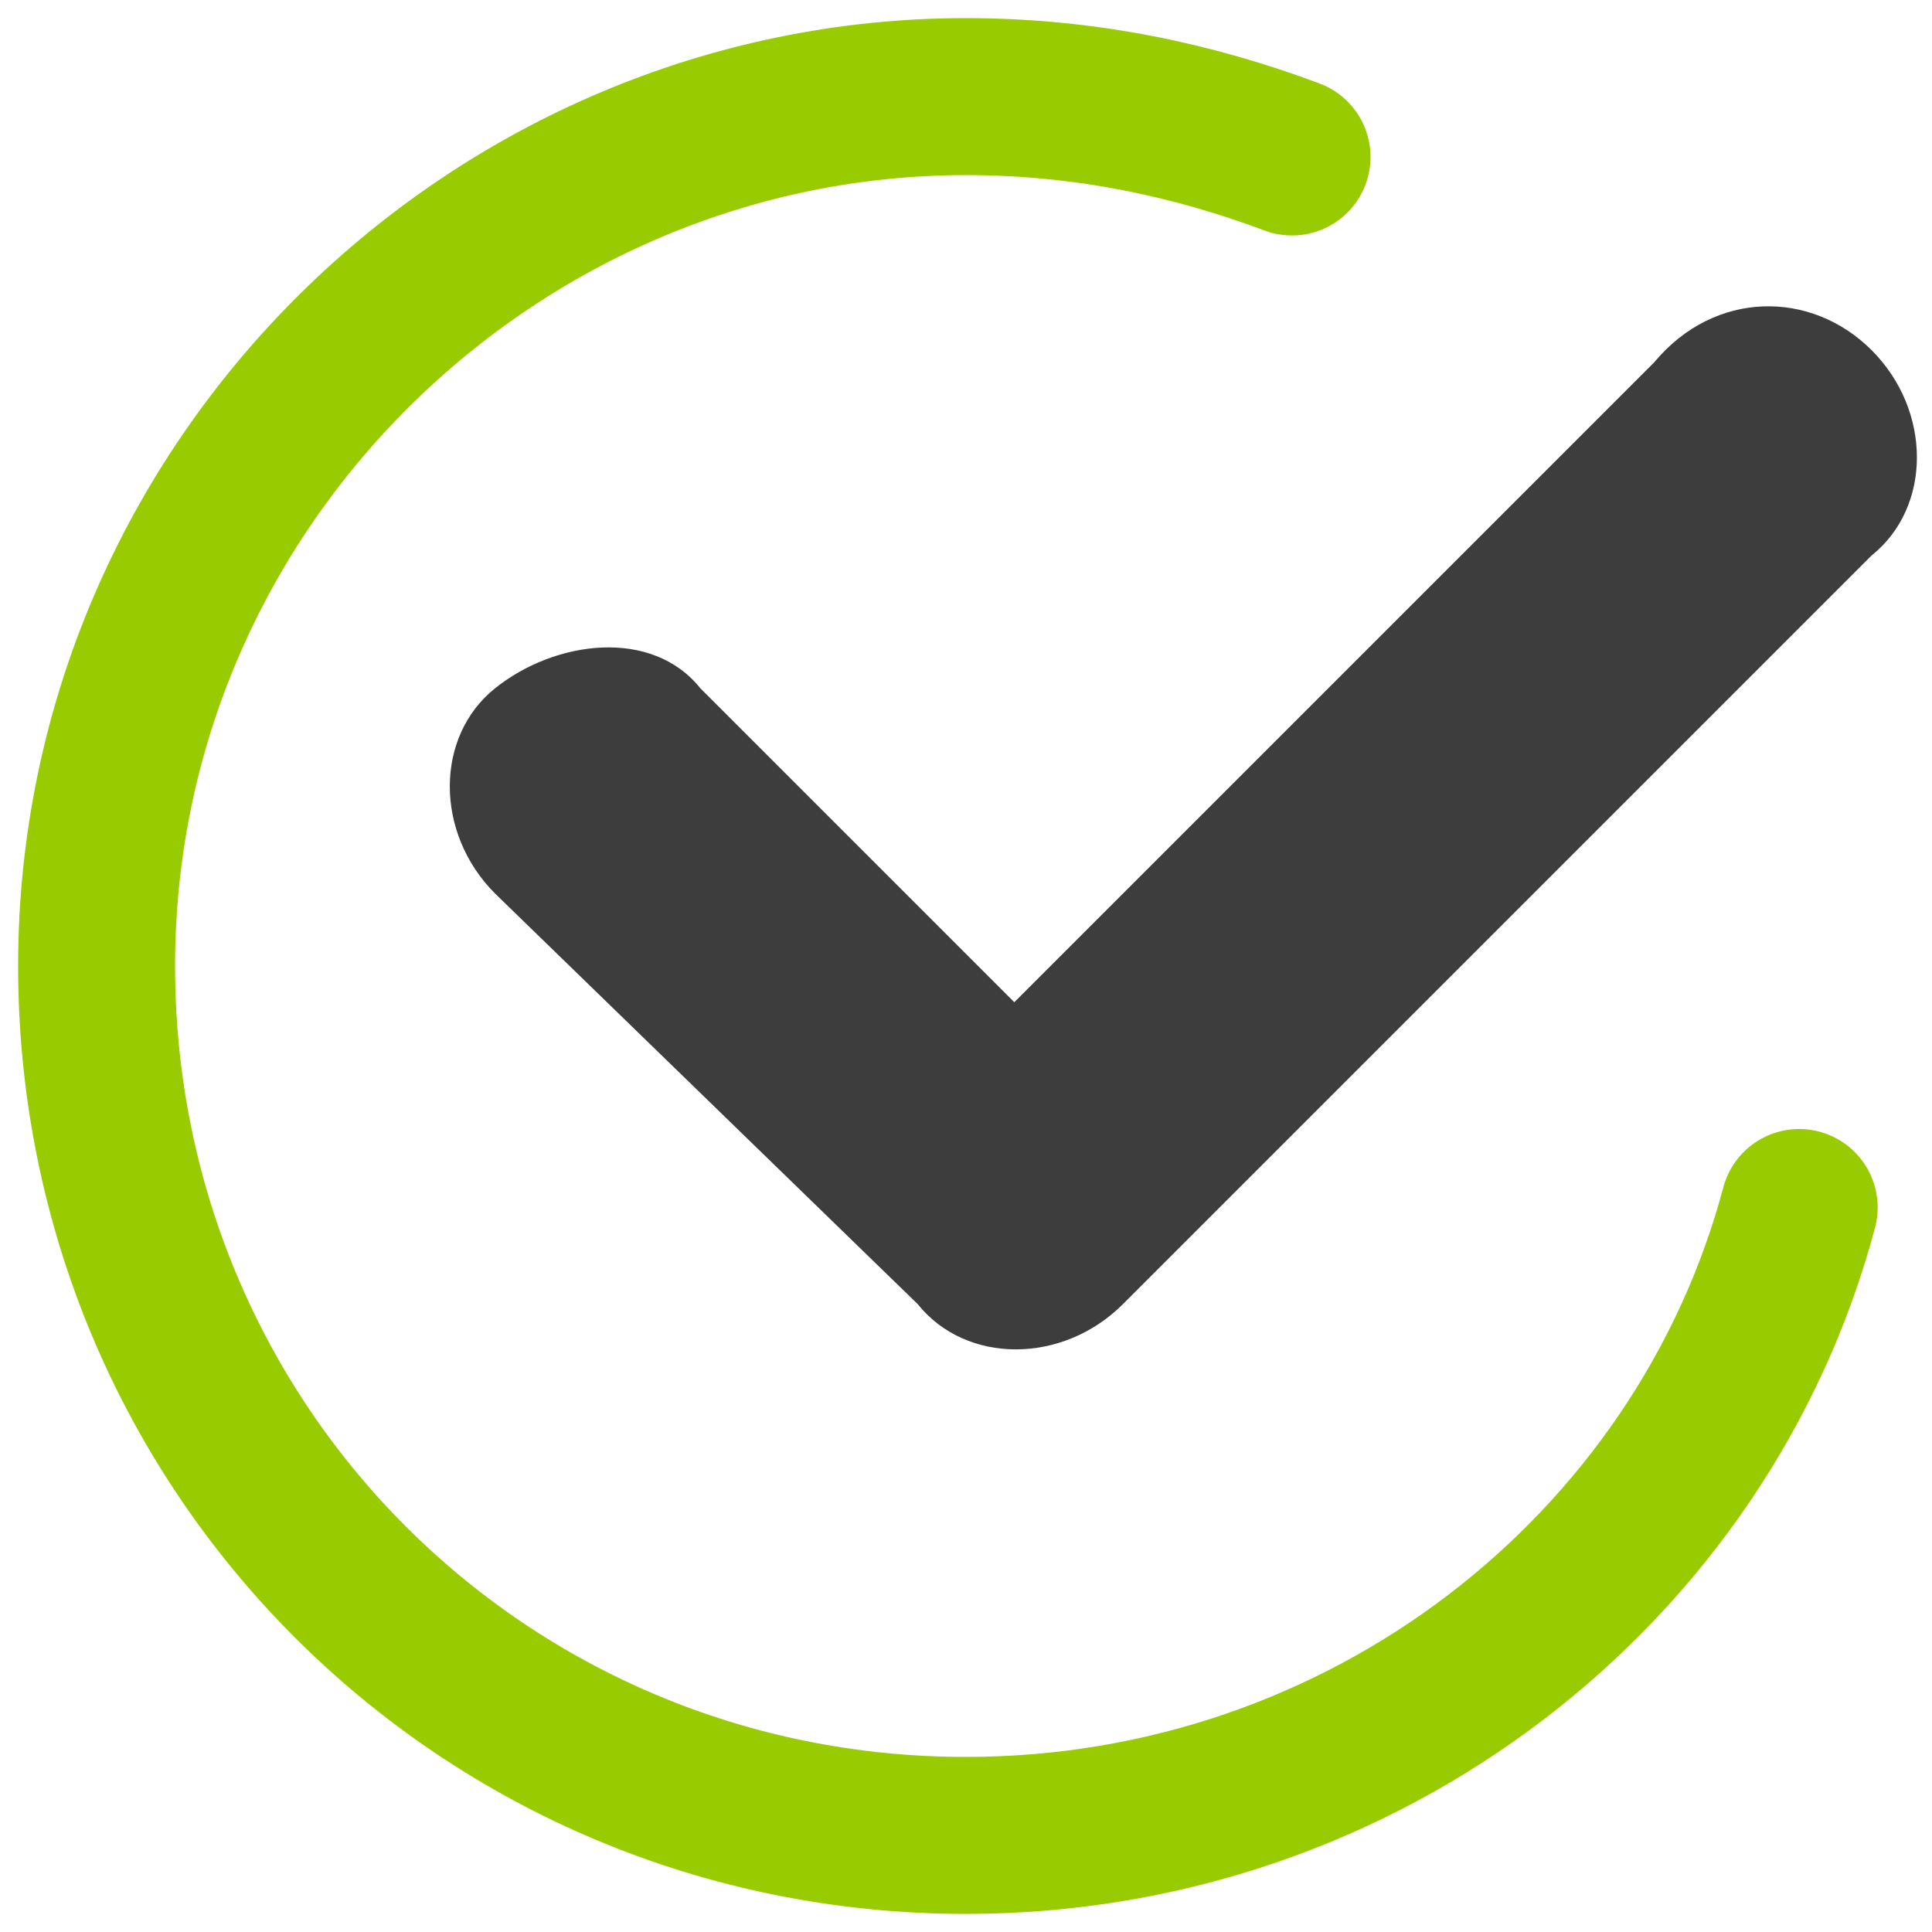 <?xml version="1.0" encoding="utf-8"?>
<!-- Generator: Adobe Illustrator 25.1.0, SVG Export Plug-In . SVG Version: 6.00 Build 0)  -->
<svg version="1.1" id="Warstwa_1" xmlns="http://www.w3.org/2000/svg" xmlns:xlink="http://www.w3.org/1999/xlink" x="0px" y="0px"
	 viewBox="0 0 16 16" style="enable-background:new 0 0 16 16;" xml:space="preserve">
<style type="text/css">
	.st0{fill:#3D3D3D;}
	.st1{fill:none;stroke:#99CC00;stroke-width:1.3;stroke-linecap:round;stroke-linejoin:round;stroke-miterlimit:10;}
</style>
<g>
	<path class="st0" d="M15.5,2.9c0.5,0.5,0.5,1.3,0,1.7l-6.2,6.2c-0.5,0.5-1.3,0.5-1.7,0L4.1,7.4c-0.5-0.5-0.5-1.3,0-1.7
		s1.3-0.5,1.7,0l2.6,2.6l5.3-5.3C14.2,2.4,15,2.4,15.5,2.9L15.5,2.9z"/>
	<path class="st1" d="M10.7,1.3C9.9,1,9,0.8,8,0.8C4.1,0.8,0.8,4,0.8,8s3.2,7.2,7.2,7.2c3.3,0,6.1-2.2,6.9-5.2"/>
</g>
</svg>